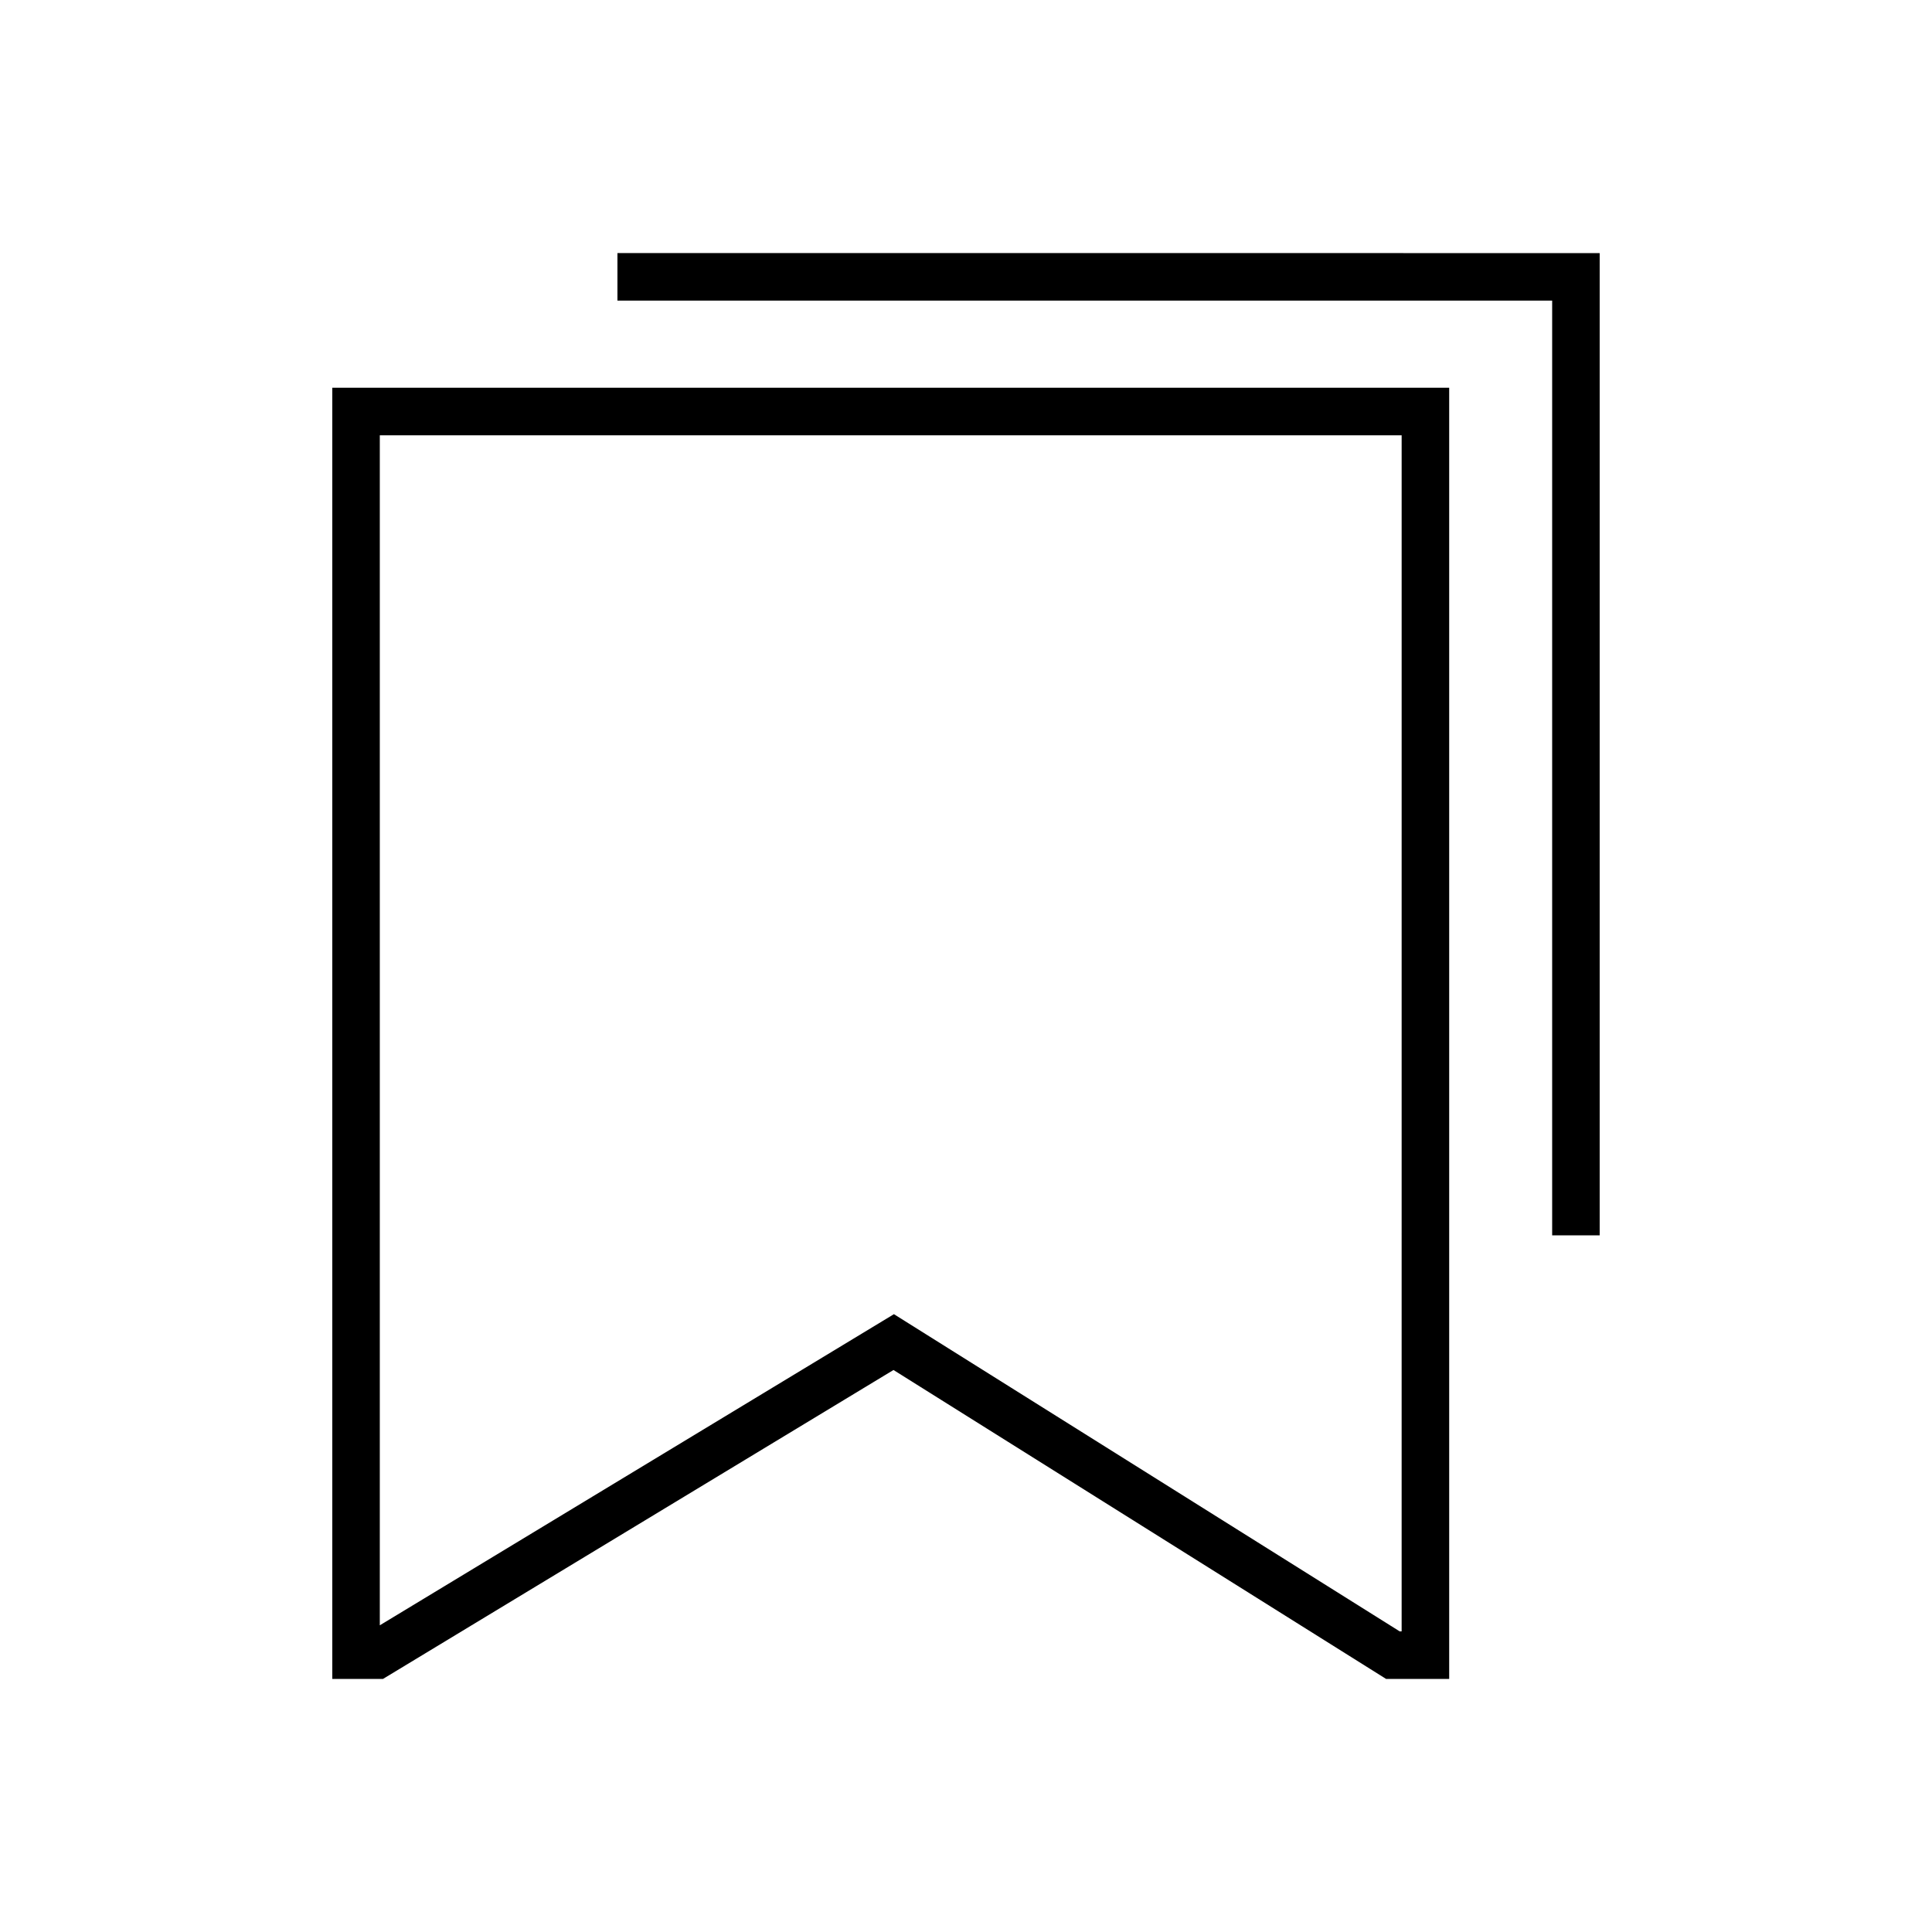 <?xml version="1.0" encoding="UTF-8"?>
<!-- Uploaded to: ICON Repo, www.svgrepo.com, Generator: ICON Repo Mixer Tools -->
<svg fill="#000000" width="800px" height="800px" version="1.1" viewBox="144 144 512 512" xmlns="http://www.w3.org/2000/svg">
 <path d="m528.05 246.76v342.17h-16.727l-130.54-81.867-135.28 81.867h-13.441v-342.17zm-12.598 12.594h-270.8v315.37l136.25-82.453 134.04 84.066h0.508zm52.48-48.281v260.3h-12.594v-247.71h-247.71v-12.594z"/>
</svg>